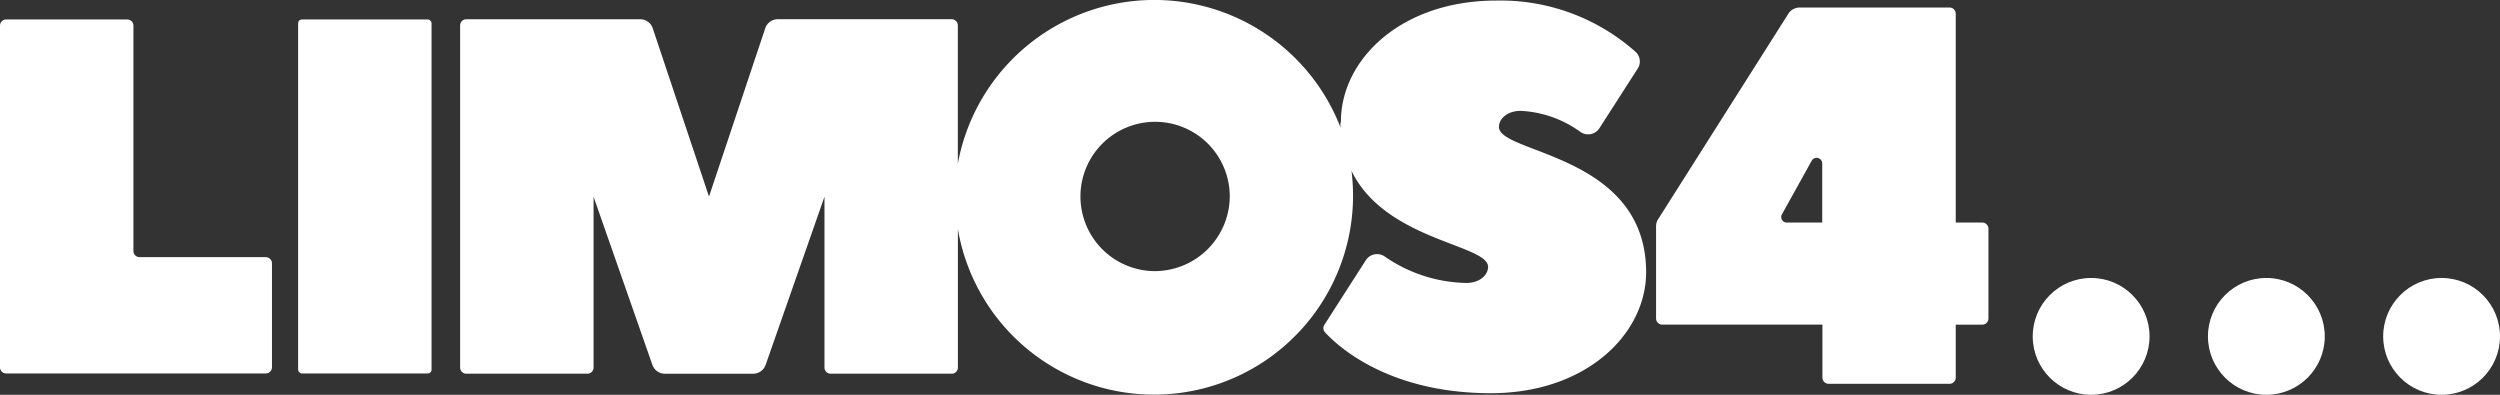 <svg xmlns="http://www.w3.org/2000/svg" width="250" height="39.479" viewBox="0 0 250 39.479"><rect x="0" y="0" width="250" height="39.479" fill="#333333" stroke="none"/><defs><style>.a{fill:#fff;}</style></defs><path class="a" d="M191.933,50.242c0-.807.817-1.613,2.18-1.613a11.09,11.09,0,0,1,5.978,2.112,1.344,1.344,0,0,0,1.888-.373l3.837-5.976a1.3,1.3,0,0,0-.209-1.655A20.325,20.325,0,0,0,191.661,37.6c-9.536,0-15.529,5.916-15.529,12.1,0,.078,0,.155,0,.232l-.062-.283c0,.225.015.437.025.652a19.974,19.974,0,0,0-38.273,3.611V40.078a.617.617,0,0,0-.621-.613H119.827a1.327,1.327,0,0,0-1.273.932L112.939,57.2,107.323,40.4a1.325,1.325,0,0,0-1.272-.932H88.673a.618.618,0,0,0-.621.613V74.3a.618.618,0,0,0,.621.613h12.1a.618.618,0,0,0,.623-.613V57.219l5.868,16.769a1.328,1.328,0,0,0,1.272.927h8.811a1.325,1.325,0,0,0,1.27-.927l5.87-16.769V74.3a.618.618,0,0,0,.621.613h12.1a.617.617,0,0,0,.621-.613V60.462a19.9,19.9,0,0,0,39.368-5.77l-.024-.1c3.352,7.015,13.675,7.383,13.675,9.634,0,.807-.817,1.613-2.18,1.613a14.746,14.746,0,0,1-8.166-2.653,1.339,1.339,0,0,0-1.879.378l-4.149,6.466a.606.606,0,0,0,.064.74c1.241,1.357,6.312,6.093,16.583,6.093,9.536,0,15.531-5.915,15.531-12.1C206.646,52.932,191.933,52.932,191.933,50.242ZM157.452,64.655a7.466,7.466,0,1,1,7.564-7.465A7.516,7.516,0,0,1,157.452,64.655Z" transform="translate(-42.039 -37.543)"/><rect class="a" width="13.341" height="35.399" rx="0.368" transform="translate(29.813 1.947)"/><path class="a" d="M191.491,59.489h-2.65V38.6a.617.617,0,0,0-.621-.613H173.233a1.335,1.335,0,0,0-1.128.616l-13.03,20.563a1.283,1.283,0,0,0-.2.695v9.222a.618.618,0,0,0,.621.613h16.014V75a.618.618,0,0,0,.621.615H188.22a.617.617,0,0,0,.621-.615V69.7h2.65a.618.618,0,0,0,.621-.613V60.1A.618.618,0,0,0,191.491,59.489Zm-16,0H171.95a.554.554,0,0,1-.51-.784l2.98-5.365a.562.562,0,0,1,1.071.232Z" transform="translate(6.732 -37.234)"/><path class="a" d="M87.38,62.464H74.768a.617.617,0,0,1-.621-.612V39.308a.617.617,0,0,0-.621-.612h-12.1a.618.618,0,0,0-.623.612V73.482a.618.618,0,0,0,.623.612H87.38A.617.617,0,0,0,88,73.482V63.076A.618.618,0,0,0,87.38,62.464Z" transform="translate(-60.804 -36.749)"/><g transform="translate(203.272 27.797)"><circle class="a" cx="5.841" cy="5.841" r="5.841"/><circle class="a" cx="5.841" cy="5.841" r="5.841" transform="translate(17.523)"/><circle class="a" cx="5.841" cy="5.841" r="5.841" transform="translate(35.046)"/></g></svg>